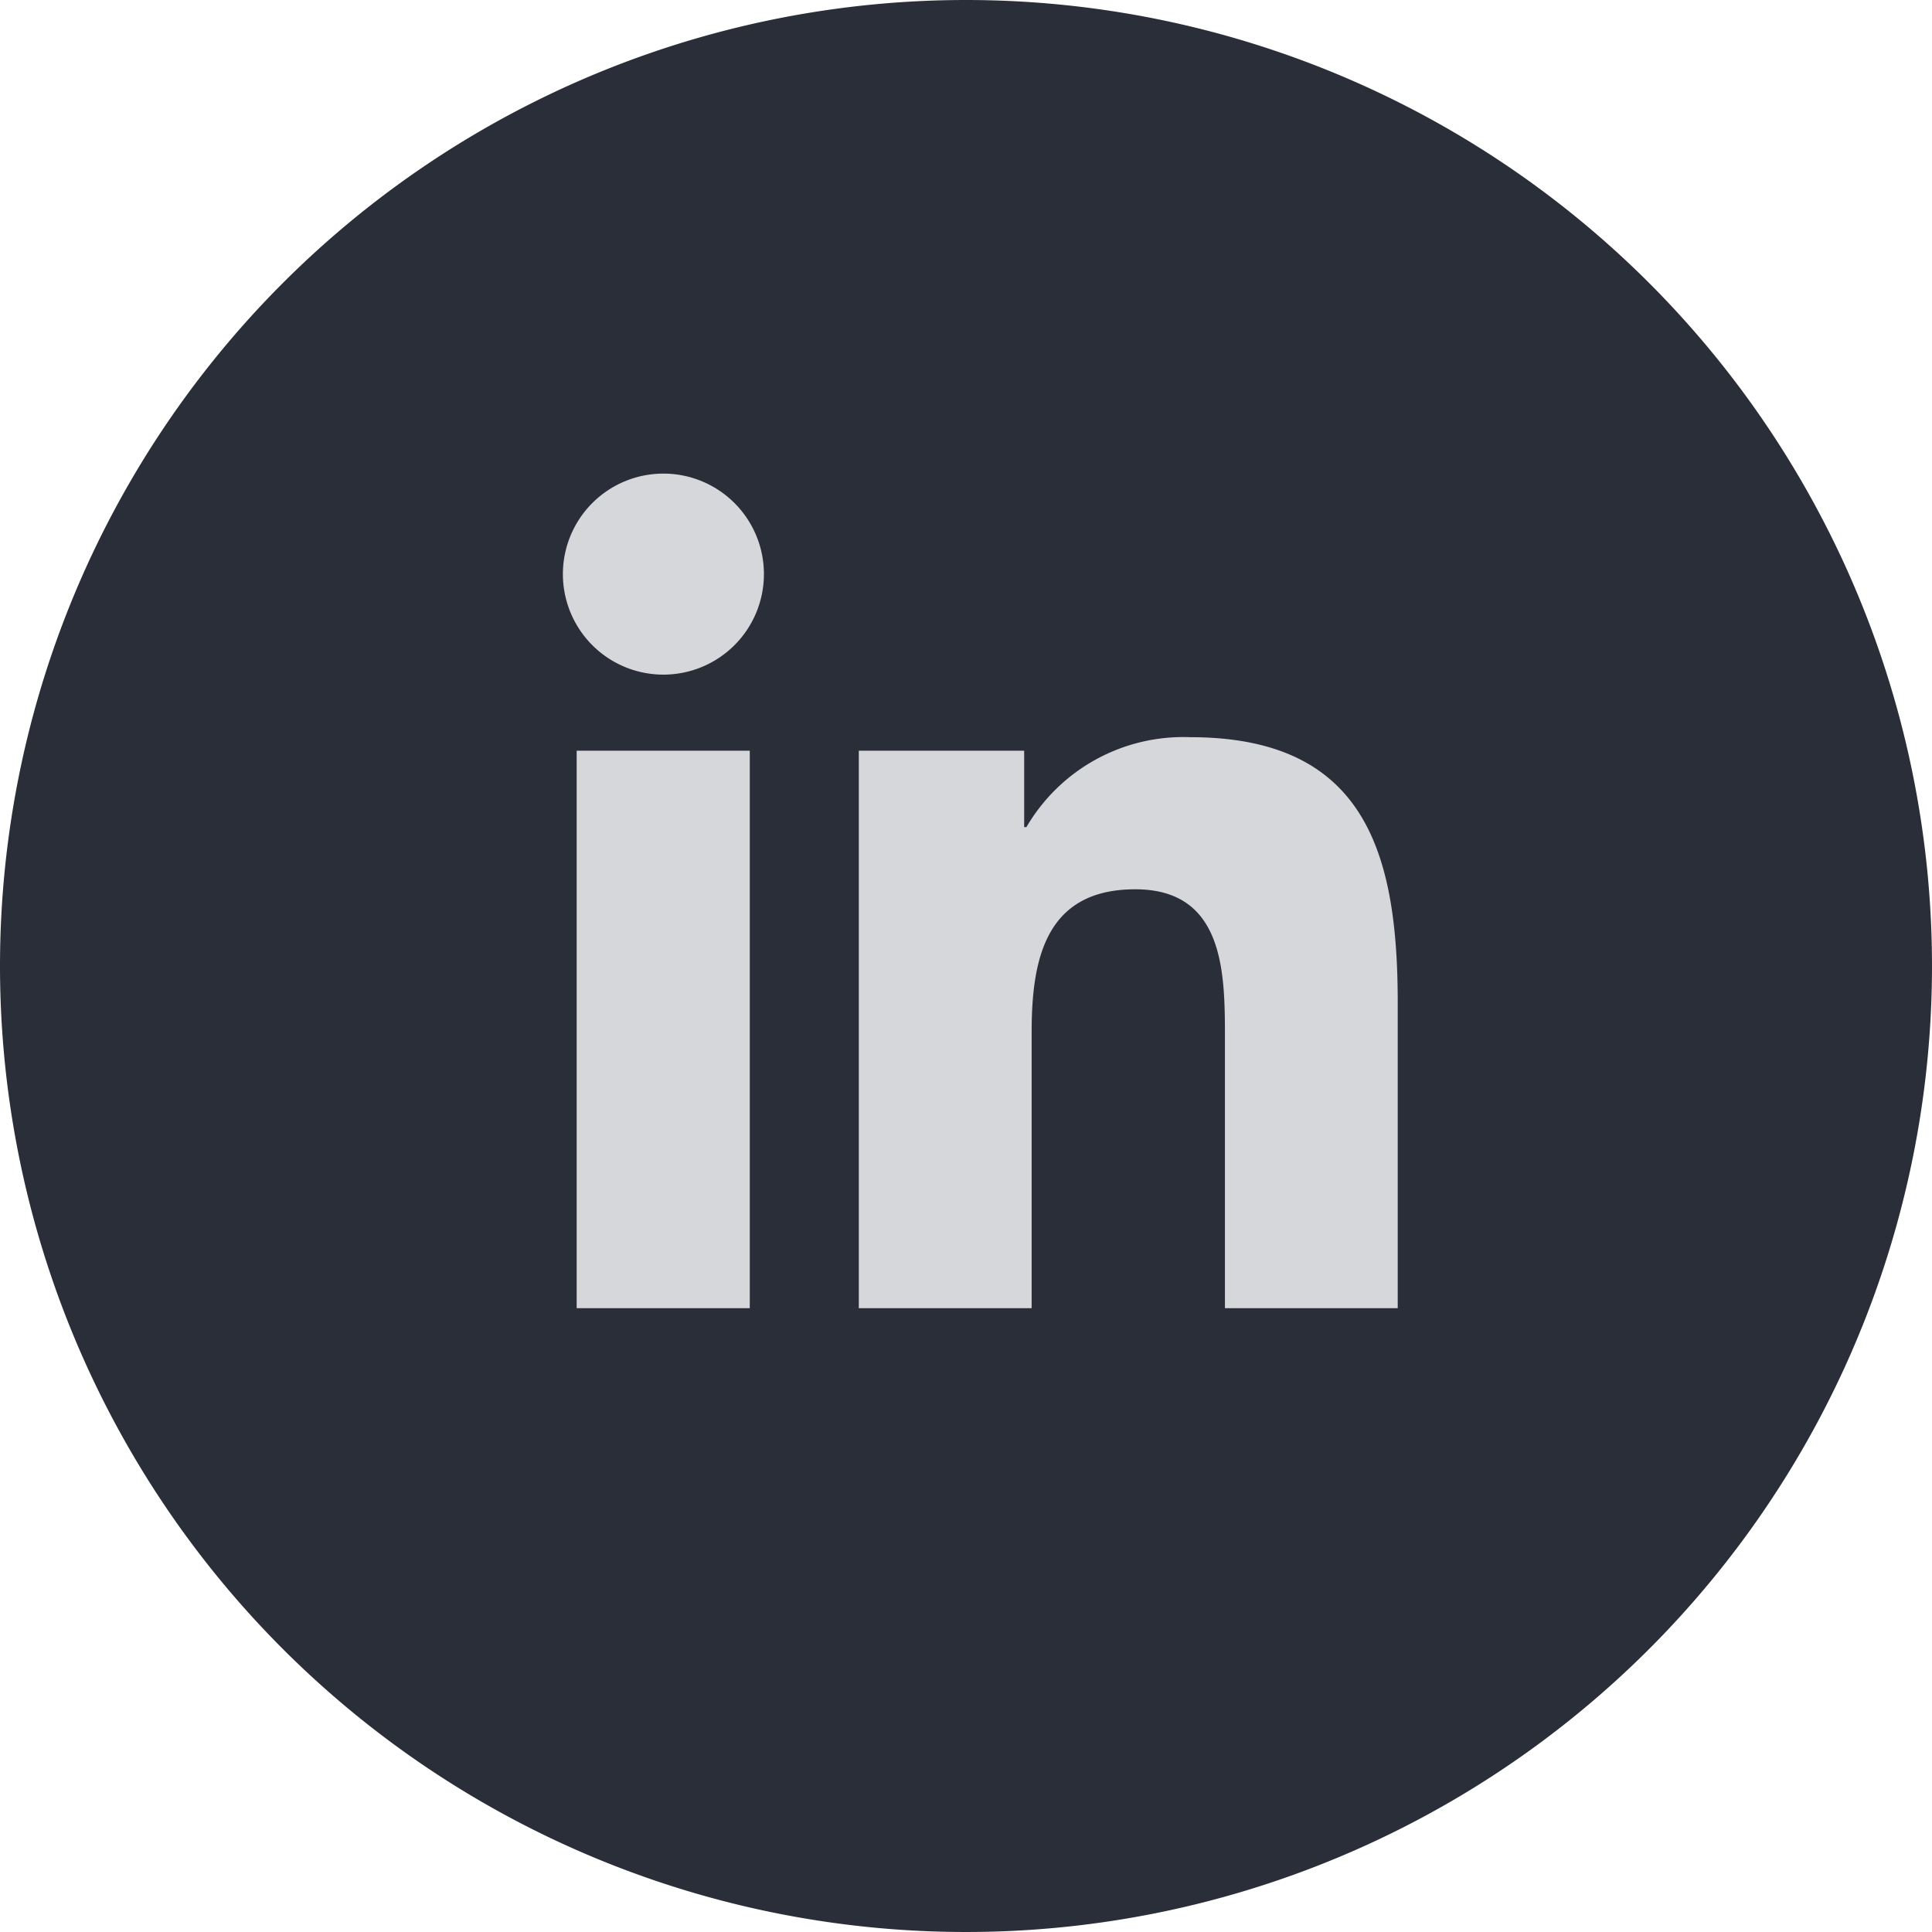 <svg xmlns="http://www.w3.org/2000/svg" width="37" height="37" viewBox="0 0 37 37">
  <g id="icon-social-linkedin" transform="translate(0.5 0.5)">
    <path id="Oval" d="M18,0A18,18,0,1,1,0,18,18,18,0,0,1,18,0Z" fill="#2a2e39" stroke="#2a2e39" stroke-width="1"/>
    <g id="Raggruppa_3502" data-name="Raggruppa 3502" transform="translate(10.285 8.57)">
      <path id="Exclusion_22" data-name="Exclusion 22" d="M3.574,15.983H.259V5.307H3.574V15.982ZM1.922,3.85A1.925,1.925,0,1,1,3.845,1.925,1.926,1.926,0,0,1,1.922,3.85Z" transform="translate(0 0)" fill="#d6d7db"/>
      <path id="Icon_Part" data-name="Icon Part" d="M0,.259H3.173V1.722h.043A3.48,3.48,0,0,1,6.352,0C9.7,0,10.327,2.209,10.327,5.085v5.85H7.018V5.745C7.018,4.5,7,2.913,5.3,2.913c-1.725,0-1.984,1.351-1.984,2.74v5.282H.006V.259Z" transform="translate(5.656 5.048)" fill="#d6d7db"/>
    </g>
  </g>
</svg>
